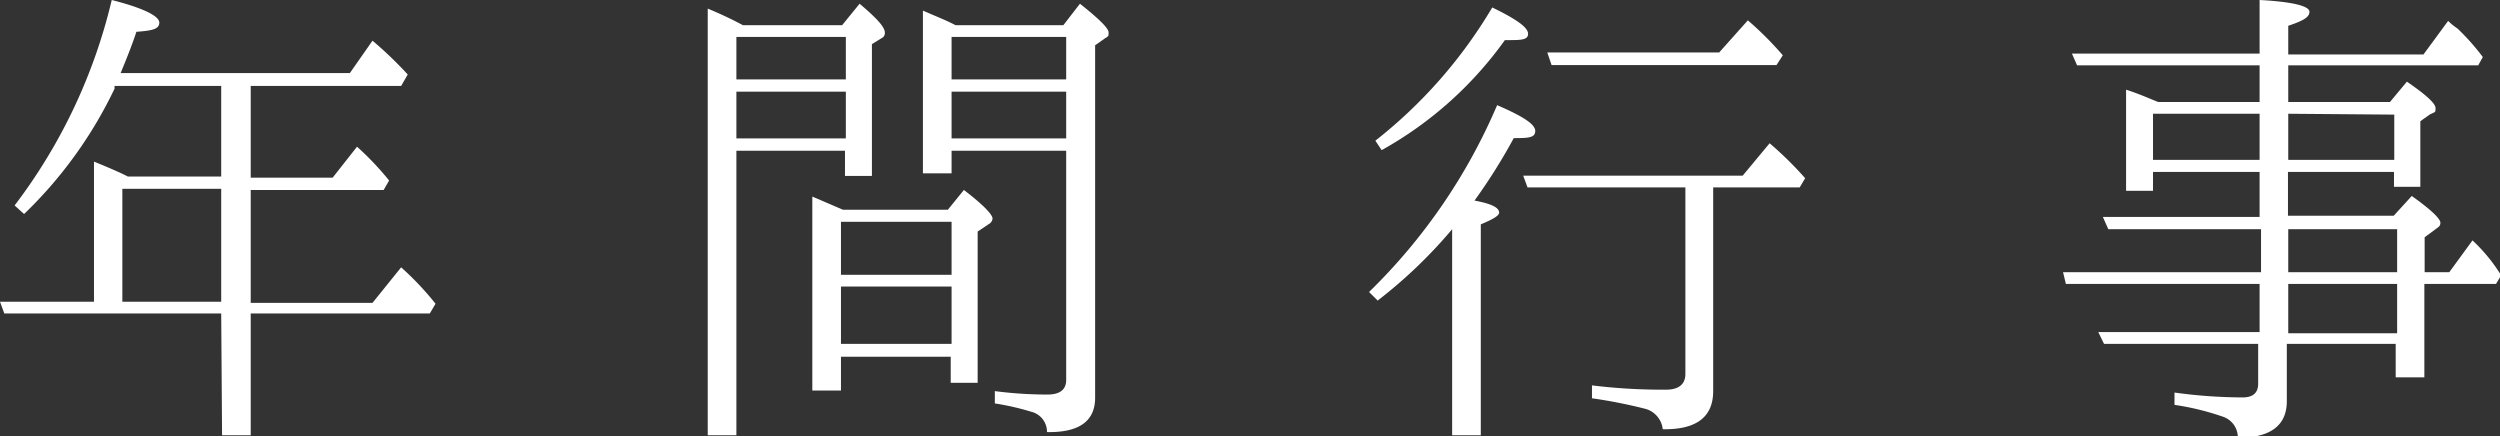 <svg xmlns="http://www.w3.org/2000/svg" viewBox="0 0 87.25 15.23"><rect x="0" y="0" width="87.25" height="15.23" fill="#333333" stroke="none"/><defs><style>.cls-1{fill:#fff;}</style></defs><g id="レイヤー_2" data-name="レイヤー 2"><g id="レイヤー_1-2" data-name="レイヤー 1"><path class="cls-1" d="M7.72,10.94H.15L0,10.53H3.28V5.64c.54.22.93.39,1.18.52H7.72V3H4A.31.31,0,0,0,4,3.09,15.06,15.06,0,0,1,.84,7.47l-.33-.3A19.1,19.1,0,0,0,3.9,0C5,.28,5.56.56,5.56.79s-.26.28-.8.32c-.15.46-.34.93-.55,1.44h8L13,1.42A13.31,13.31,0,0,1,14.23,2.6L14,3H8.75v3.2h2.86l.85-1.08a10.06,10.06,0,0,1,1.12,1.18l-.19.33H8.75v3.94H13L14,9.33a10.36,10.36,0,0,1,1.2,1.27l-.2.34H8.75v4.25h-1Zm0-.41V6.59H4.27v3.94Z"/><path class="cls-1" d="M29.39.88,30,.13c.58.49.88.81.88,1a.19.19,0,0,1-.11.2l-.34.21V6.14h-.94V5.26H25.7v9.93h-1V.3c.41.17.82.36,1.23.58Zm-3.69.41V2.77h3.82V1.29Zm0,3.54h3.82V3.2H25.7Zm7.38,2.49.56-.69c.68.52,1,.86,1,1a.25.25,0,0,1-.13.19l-.39.26v5.28h-.94v-.91H29.35v1.18h-1V6.86l1.07.46Zm-3.73.42V9.59h3.86V7.74ZM33.21,12V10H29.35v2ZM37.11.88l.58-.75c.67.53,1,.86,1,1s0,.13-.13.21l-.34.24V13.88q0,1.23-1.68,1.2a.72.72,0,0,0-.55-.71,9,9,0,0,0-1.27-.29v-.43a14.29,14.29,0,0,0,1.83.12q.66,0,.66-.51v-8h-4v.79h-1V.37c.43.19.82.34,1.14.51Zm-3.9.41V2.77h4V1.29Zm4,3.54V3.2h-4V4.83Z"/><path class="cls-1" d="M52.32,7.42c0,.11-.23.24-.64.41v7.36h-1V8a16.81,16.81,0,0,1-2.6,2.49l-.3-.3a20.11,20.11,0,0,0,4.47-6.52c.88.38,1.33.66,1.33.9s-.24.25-.75.25A19.65,19.65,0,0,1,51.46,7C52,7.1,52.32,7.23,52.32,7.42ZM48,4.91A16.78,16.78,0,0,0,52.08.26c.82.4,1.25.69,1.25.92s-.28.22-.81.22a13.12,13.12,0,0,1-4.3,3.84ZM59.79,6.54v7.11c0,.9-.58,1.35-1.76,1.33a.83.83,0,0,0-.6-.71,17.59,17.59,0,0,0-1.87-.37v-.45a20.29,20.29,0,0,0,2.58.15c.45,0,.68-.19.68-.55V6.54H53.31l-.15-.41h7.66L61.76,5A12.25,12.25,0,0,1,63,6.22l-.19.32ZM60,1.83,61,.71a11.61,11.61,0,0,1,1.22,1.22L62,2.27H54.15L54,1.83Z"/><path class="cls-1" d="M78.86,3.56V2.28H72.49l-.18-.41h6.55V0C80,.06,80.6.21,80.6.41s-.24.32-.74.49v1h4.72L85.44.73a2.07,2.07,0,0,0,.32.26,8,8,0,0,1,.89,1l-.16.29H79.86V3.56h3.55L84,2.85c.66.45,1,.76,1,.92s0,.13-.19.22l-.34.24V6.52h-.92V6h-3.7V7.53h3.69l.63-.69c.68.48,1,.8,1,.93S85.1,7.92,85,8l-.38.28V9.5h.86l.81-1.11a5.84,5.84,0,0,1,1,1.22l-.18.3H84.61v3.26h-1V12h-3.8V14c0,.85-.57,1.28-1.71,1.28a.76.76,0,0,0-.5-.73,9.15,9.15,0,0,0-1.71-.42v-.43a17.61,17.61,0,0,0,2.38.17c.37,0,.54-.17.54-.48V12H73.43l-.2-.41h5.63V9.91H72.1L72,9.5h6.91V8H73.58l-.19-.43h5.47V6H75.14v.66H74.2V3.13c.47.15.84.32,1.12.43Zm0,.41H75.14V5.58h3.72Zm1,0V5.58h3.7V4Zm0,5.53h3.8V8h-3.8Zm0,.41v1.72h3.8V9.91Z"/></g></g></svg>